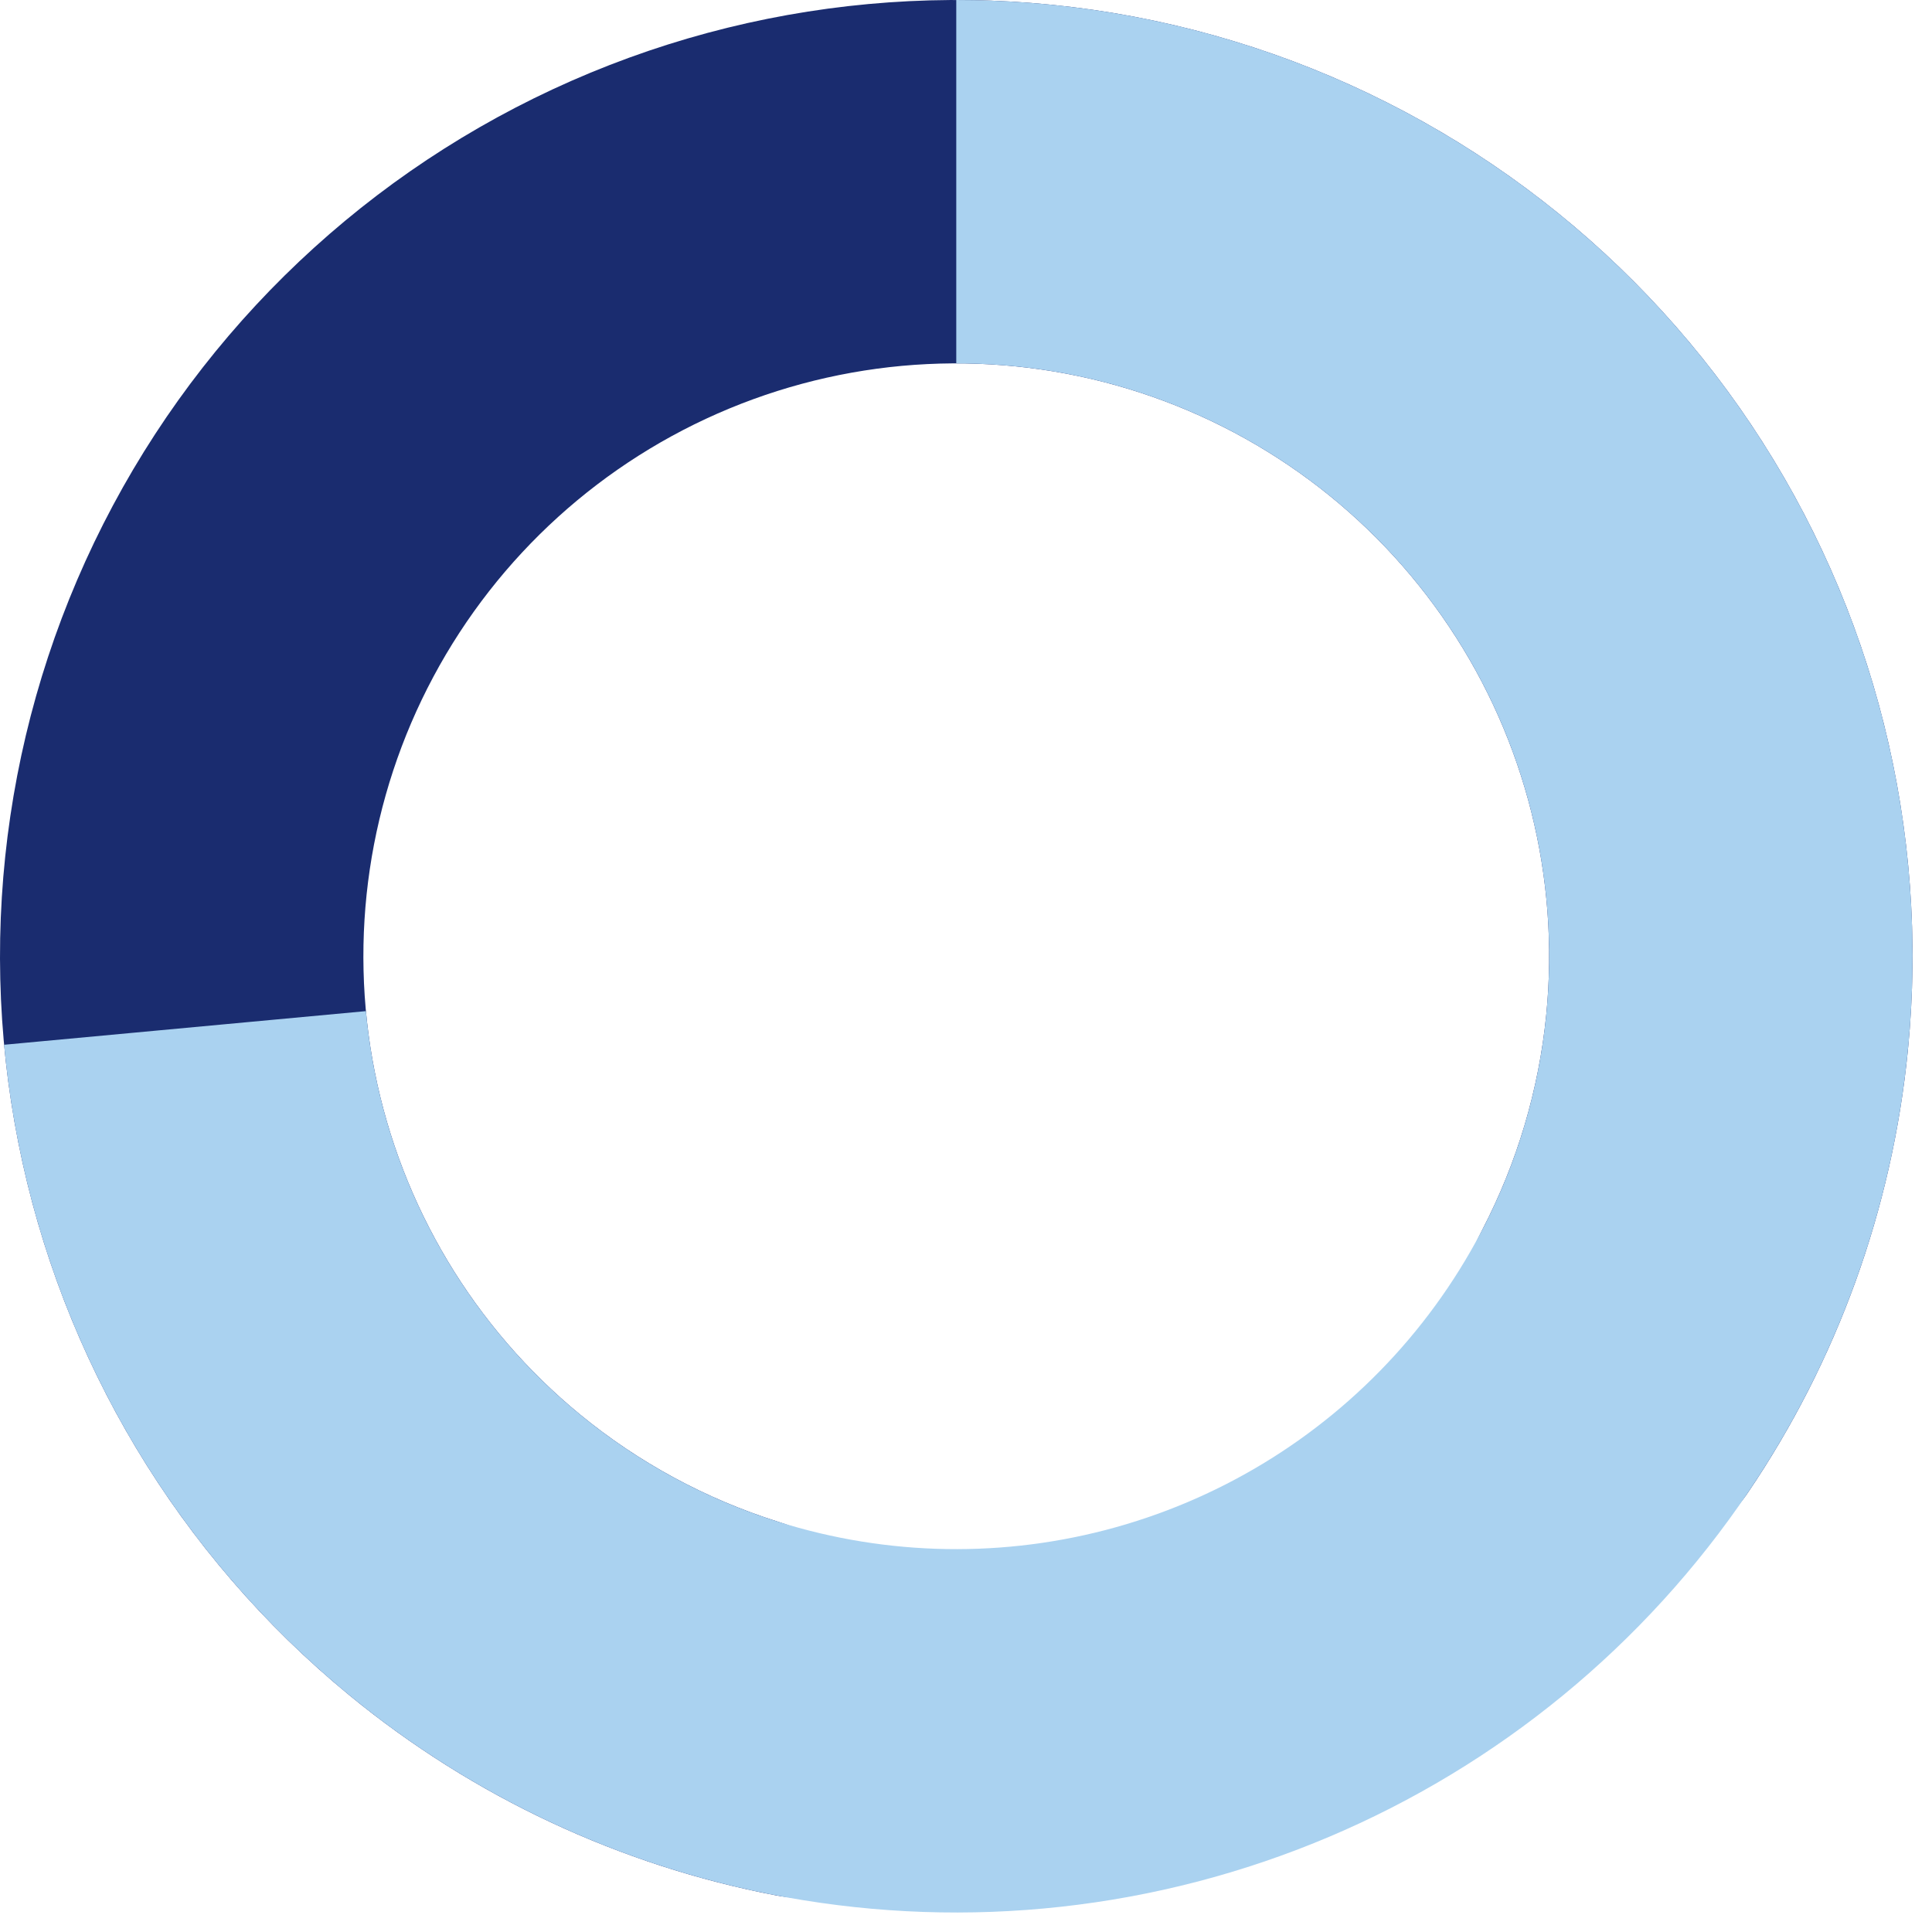 <svg width="98" height="98" viewBox="0 0 98 98" fill="none" xmlns="http://www.w3.org/2000/svg">
<path d="M48.506 87.795C48.506 92.885 44.343 97.1 39.345 96.139C31.456 94.621 24.018 91.158 17.734 86.001C9.059 78.882 3.122 68.975 0.932 57.969C-1.257 46.962 0.438 35.537 5.728 25.64C11.018 15.743 19.576 7.987 29.944 3.692C40.311 -0.602 51.848 -1.169 62.586 2.089C73.325 5.346 82.602 12.227 88.837 21.557C95.072 30.888 97.878 42.092 96.778 53.26C95.981 61.35 93.171 69.059 88.665 75.71C85.811 79.924 79.887 79.887 76.288 76.288C72.689 72.689 72.85 66.882 75.196 62.365C76.947 58.992 78.057 55.292 78.435 51.453C79.117 44.529 77.377 37.583 73.511 31.798C69.646 26.013 63.894 21.747 57.236 19.727C50.578 17.707 43.425 18.059 36.997 20.721C30.569 23.384 25.263 28.193 21.983 34.329C18.704 40.465 17.653 47.549 19.01 54.373C20.368 61.197 24.049 67.339 29.427 71.753C32.409 74.2 35.809 76.031 39.433 77.178C44.286 78.714 48.506 82.706 48.506 87.795Z" fill="#1A2C6F"/>
<path d="M48.506 0C57.908 1.1212e-07 67.108 2.733 74.985 7.865C82.863 12.998 89.079 20.309 92.877 28.91C96.676 37.511 97.892 47.03 96.38 56.31C94.867 65.59 90.69 74.23 84.356 81.179C78.023 88.128 69.807 93.087 60.707 95.452C51.607 97.817 42.016 97.486 33.1 94.5C24.185 91.514 16.33 86.001 10.49 78.632C4.65 71.263 1.078 62.356 0.208 52.995L18.561 51.289C19.101 57.093 21.315 62.616 24.936 67.184C28.557 71.753 33.427 75.171 38.955 77.022C44.482 78.874 50.428 79.079 56.07 77.612C61.712 76.146 66.806 73.072 70.733 68.763C74.66 64.455 77.25 59.098 78.188 53.344C79.126 47.591 78.371 41.689 76.016 36.356C73.661 31.024 69.807 26.491 64.923 23.309C60.039 20.126 54.335 18.432 48.506 18.432V0Z" fill="#AAD2F0"/>
</svg>
